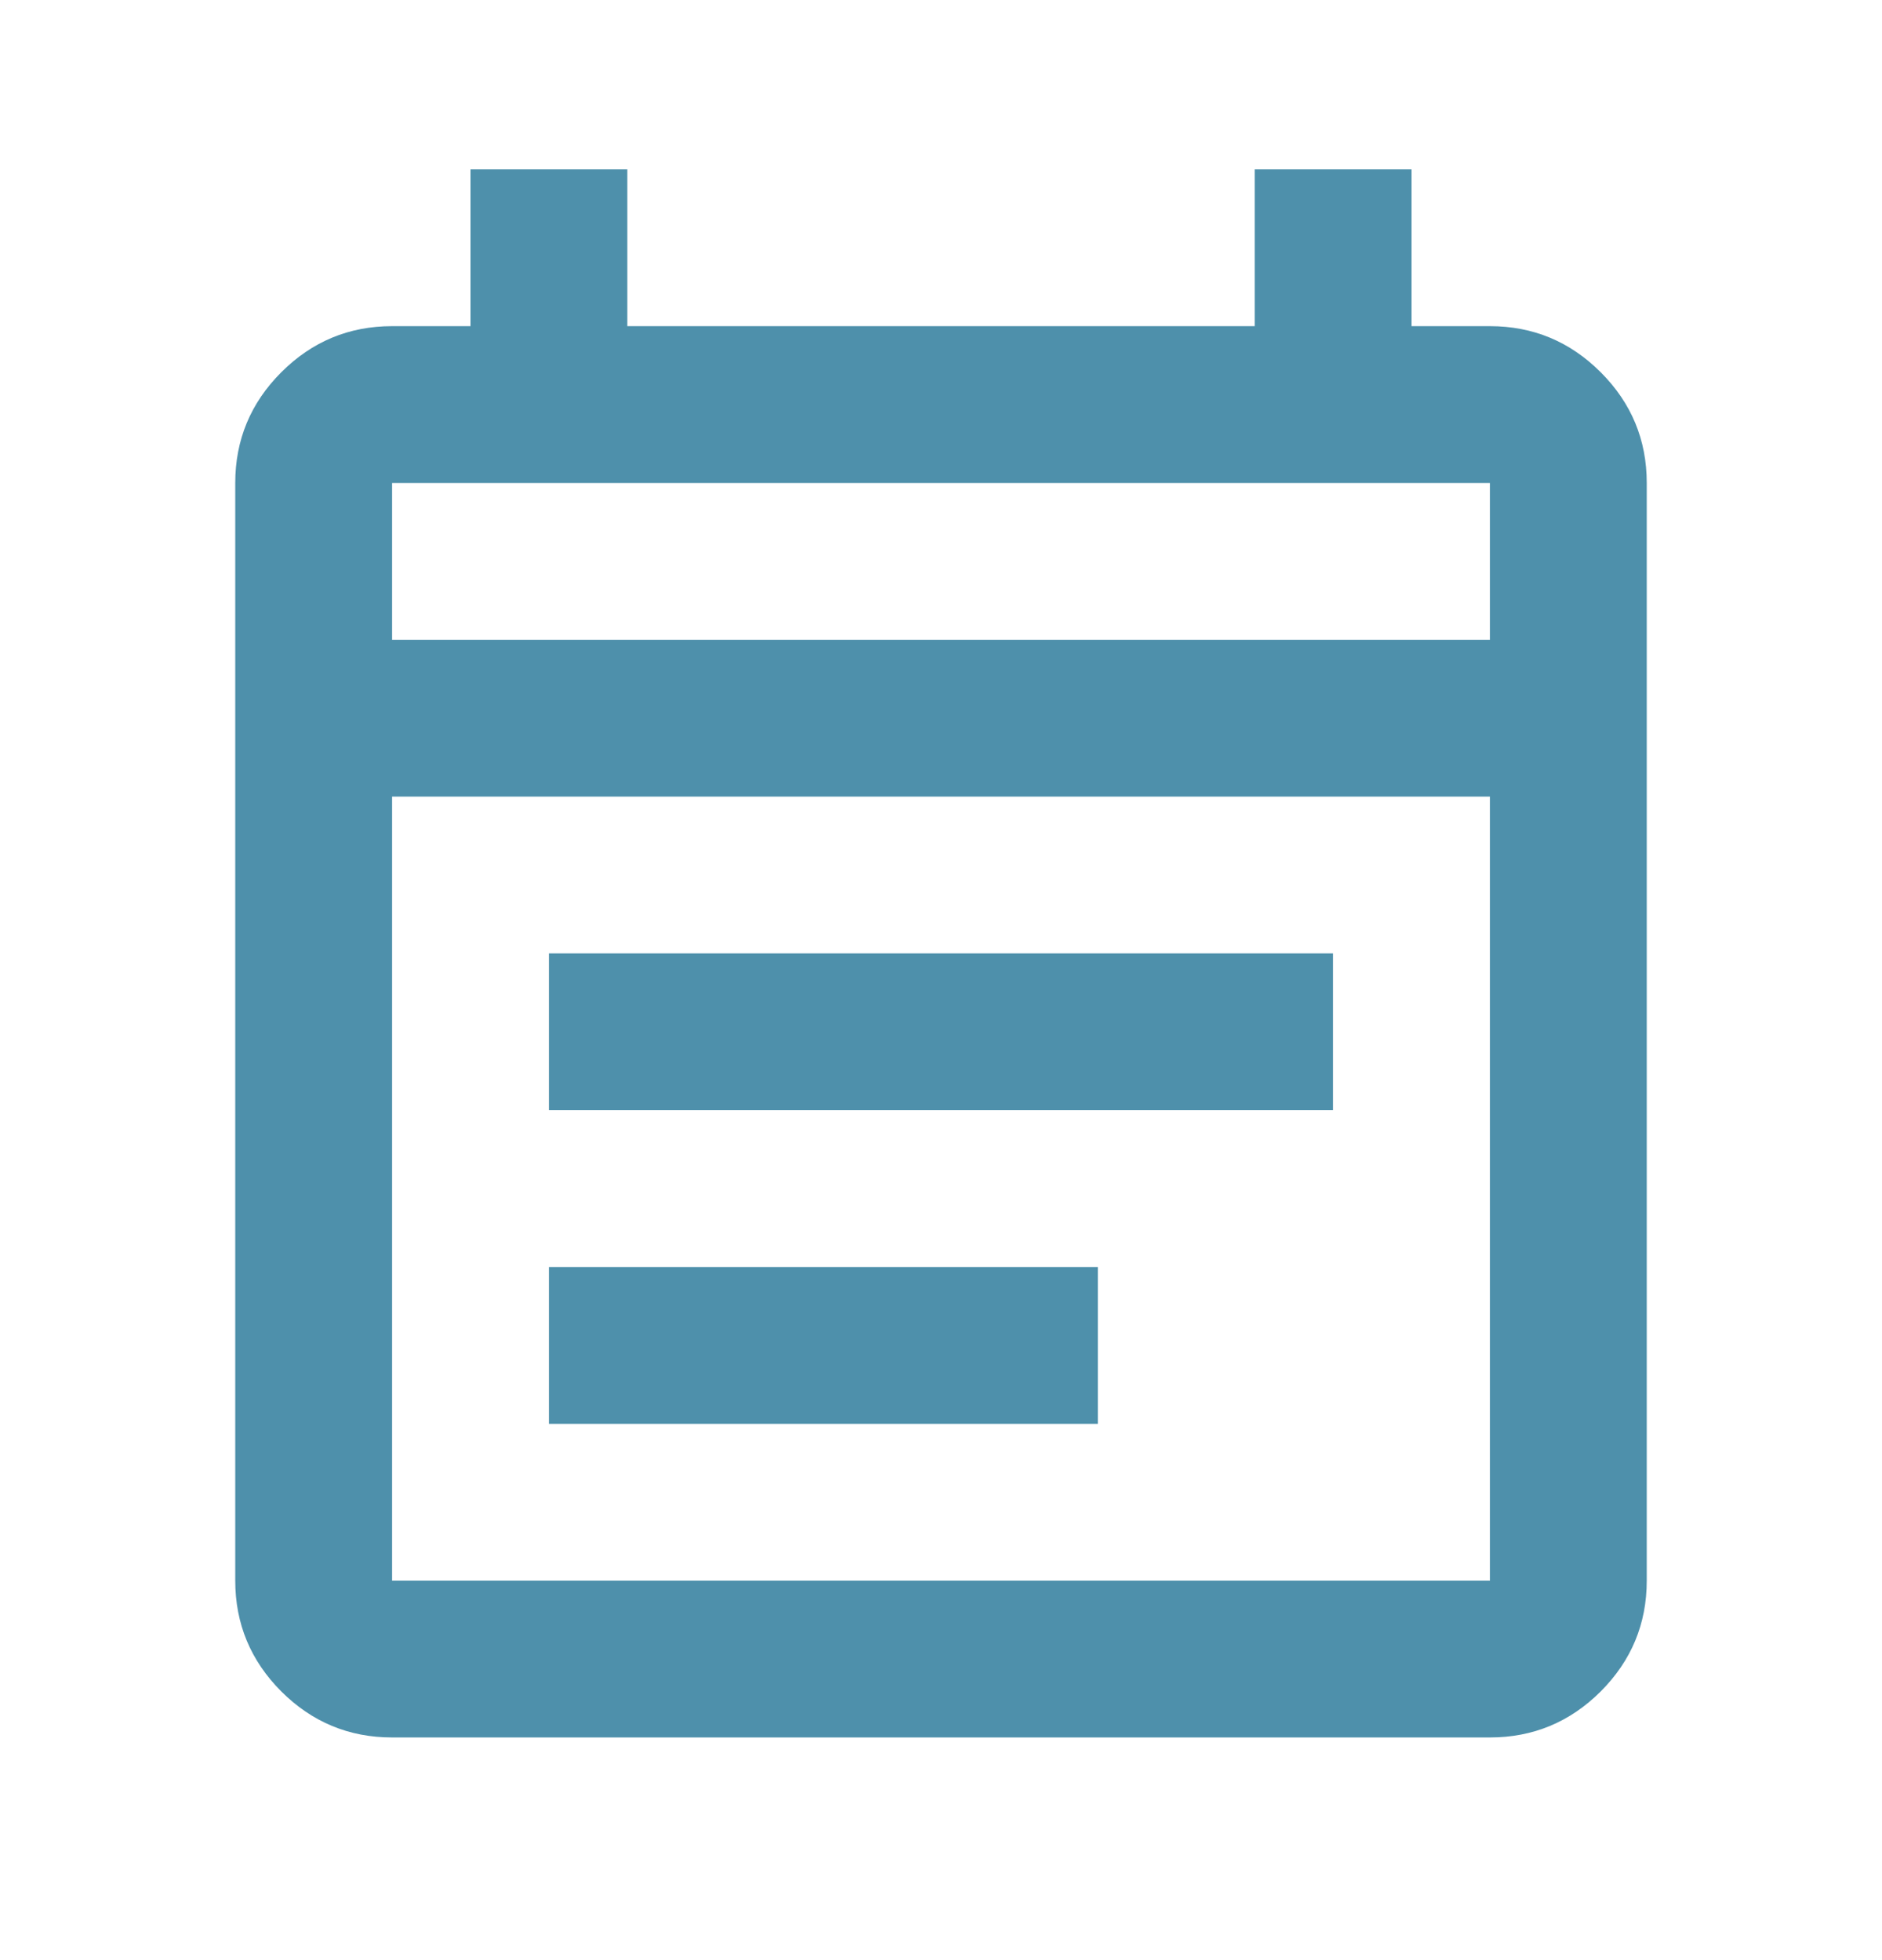 <svg width="24" height="25" viewBox="0 0 24 25" fill="none" xmlns="http://www.w3.org/2000/svg">
<mask id="mask0_16377_769" style="mask-type:alpha" maskUnits="userSpaceOnUse" x="0" y="0" width="24" height="25">
<rect y="0.16" width="24" height="24" fill="#D9D9D9"/>
</mask>
<g mask="url(#mask0_16377_769)">
<path d="M5 22.16C4.45 22.16 3.979 21.964 3.587 21.573C3.196 21.181 3 20.71 3 20.16V6.16C3 5.61 3.196 5.139 3.587 4.748C3.979 4.356 4.45 4.16 5 4.16H6V2.16H8V4.16H16V2.16H18V4.16H19C19.55 4.16 20.021 4.356 20.413 4.748C20.804 5.139 21 5.61 21 6.16V20.16C21 20.71 20.804 21.181 20.413 21.573C20.021 21.964 19.55 22.16 19 22.16H5ZM5 20.16H19V10.16H5V20.16ZM5 8.16H19V6.16H5V8.16ZM7 14.16V12.16H17V14.16H7ZM7 18.16V16.16H14V18.16H7Z" fill="#4E90AB"/>
</g>
</svg>
